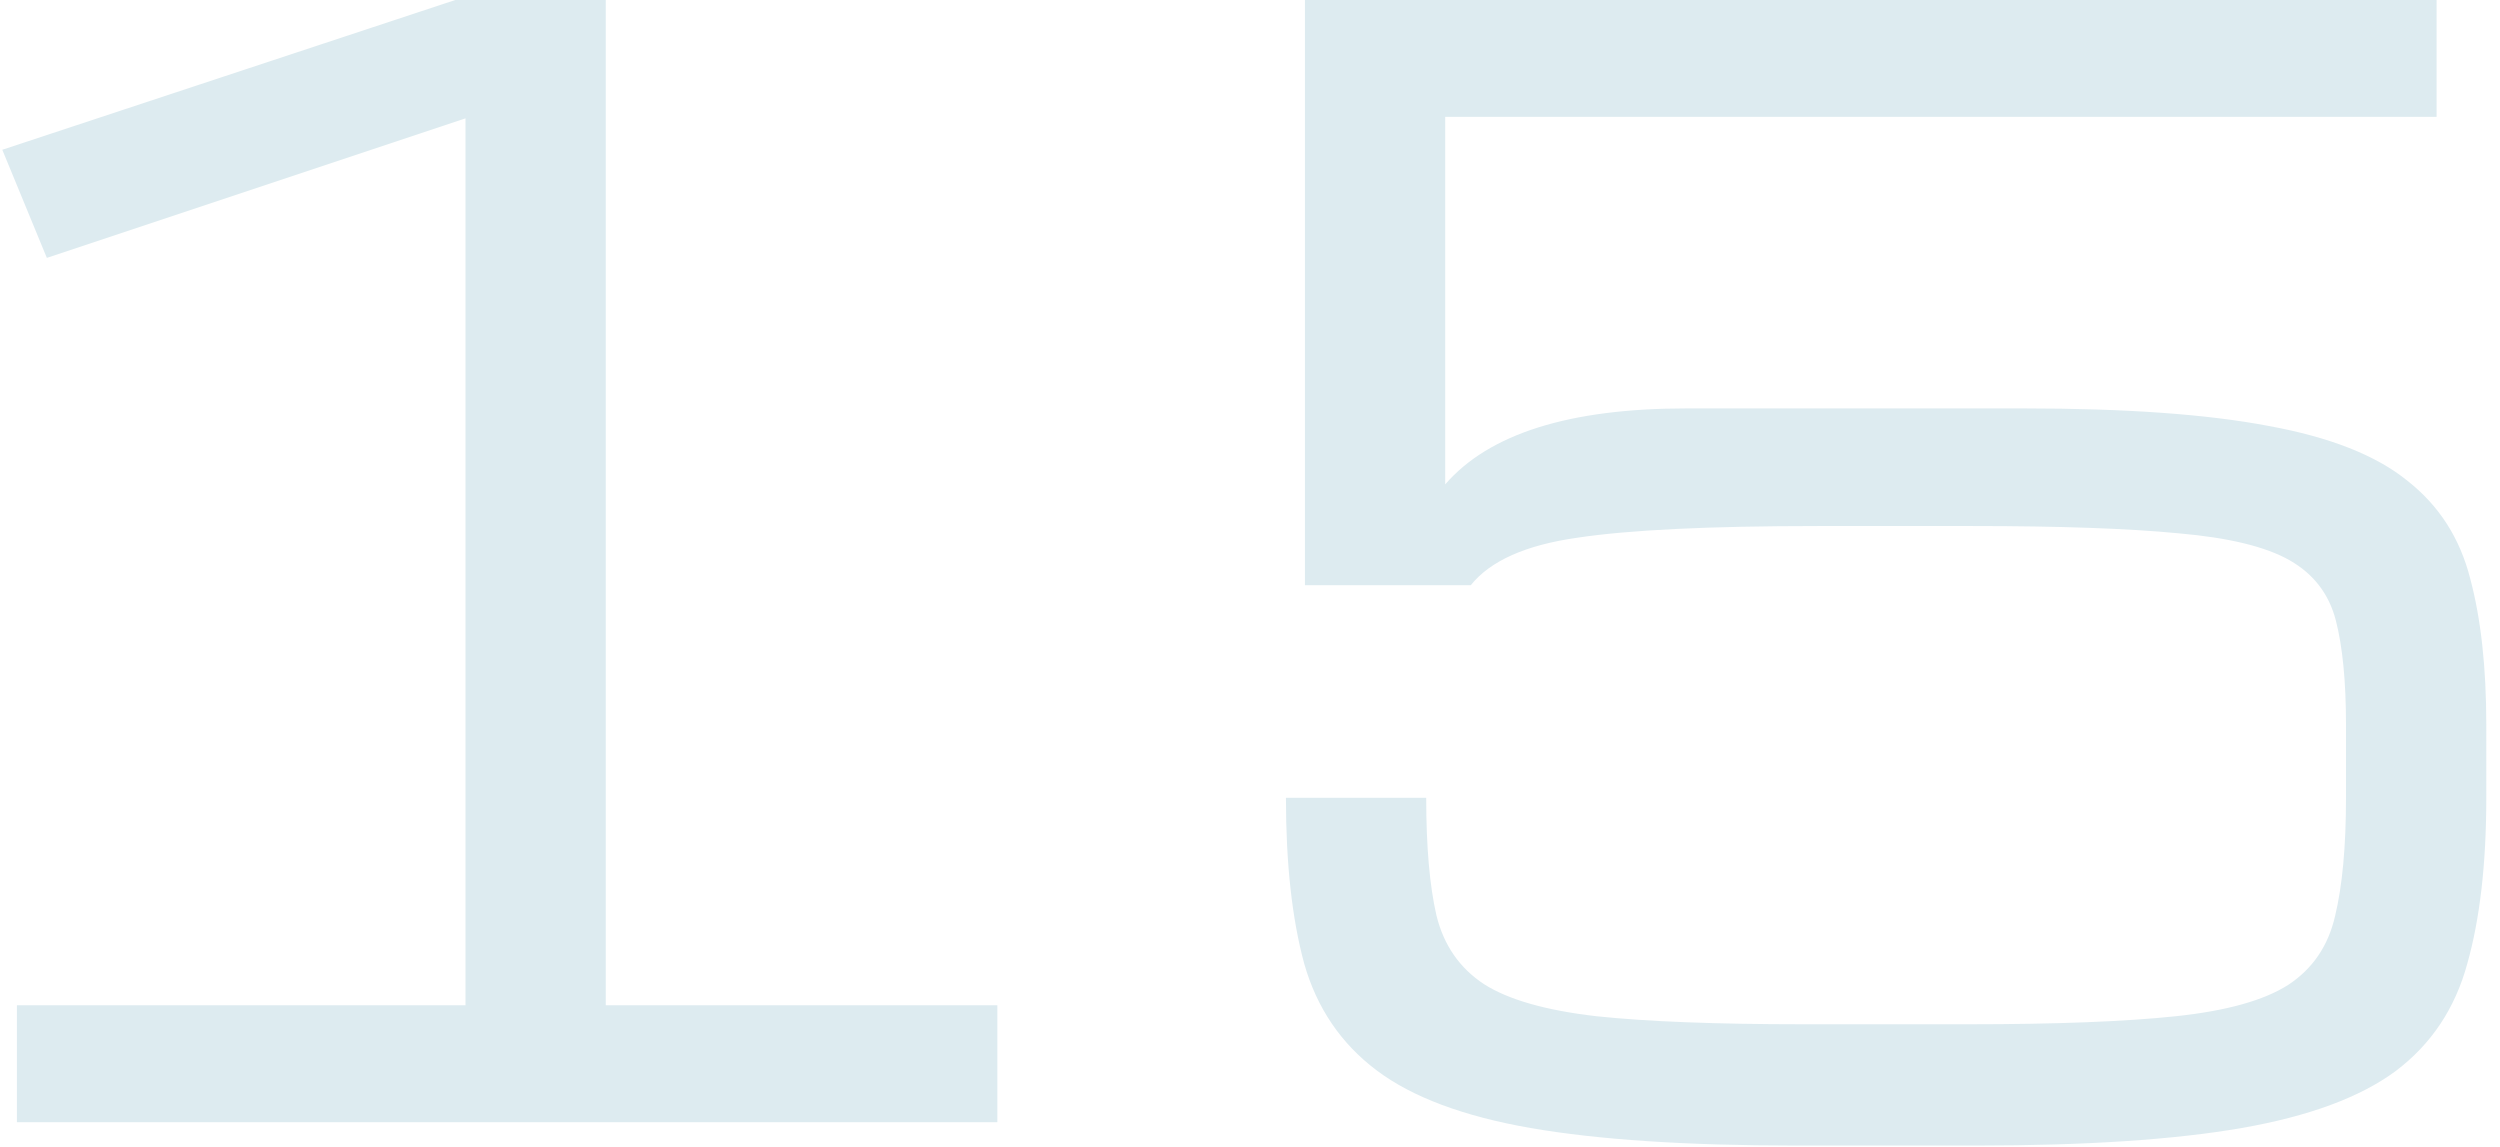 <?xml version="1.0" encoding="UTF-8"?> <svg xmlns="http://www.w3.org/2000/svg" width="85" height="39" viewBox="0 0 85 39" fill="none"><path d="M0.575 38.154V34.18H15.827V4.024L1.593 8.768L0.078 5.092L15.479 0H20.596V34.18H33.91V38.154H0.575Z" fill="#DDEBF0"></path><path d="M44.368 19.897V0H82.844V3.974H49.137V16.469C50.627 14.747 53.36 13.886 57.334 13.886H68.81C72.271 13.886 75.045 14.084 77.131 14.482C79.218 14.863 80.791 15.483 81.851 16.345C82.927 17.189 83.639 18.299 83.987 19.673C84.351 21.031 84.534 22.687 84.534 24.641V27.125C84.534 29.361 84.318 31.24 83.888 32.764C83.474 34.287 82.662 35.504 81.454 36.415C80.245 37.309 78.498 37.955 76.212 38.353C73.927 38.75 70.921 38.949 67.195 38.949H61.06C57.334 38.949 54.328 38.75 52.043 38.353C49.758 37.955 48.011 37.301 46.802 36.39C45.593 35.48 44.773 34.271 44.343 32.764C43.929 31.24 43.722 29.361 43.722 27.125H48.491C48.491 28.781 48.607 30.114 48.839 31.124C49.087 32.135 49.625 32.913 50.453 33.459C51.281 33.989 52.556 34.353 54.279 34.552C56.001 34.734 58.344 34.825 61.308 34.825H66.947C69.911 34.825 72.254 34.734 73.977 34.552C75.699 34.37 76.974 34.014 77.802 33.484C78.63 32.938 79.16 32.159 79.392 31.149C79.64 30.122 79.764 28.781 79.764 27.125V24.641C79.764 23.167 79.648 21.983 79.417 21.089C79.185 20.195 78.663 19.516 77.852 19.052C77.04 18.588 75.782 18.282 74.076 18.133C72.37 17.968 70.035 17.885 67.071 17.885H61.805C58.112 17.885 55.388 18.017 53.633 18.282C51.877 18.53 50.669 19.069 50.006 19.897H44.368Z" fill="#DDEBF0"></path></svg> 
